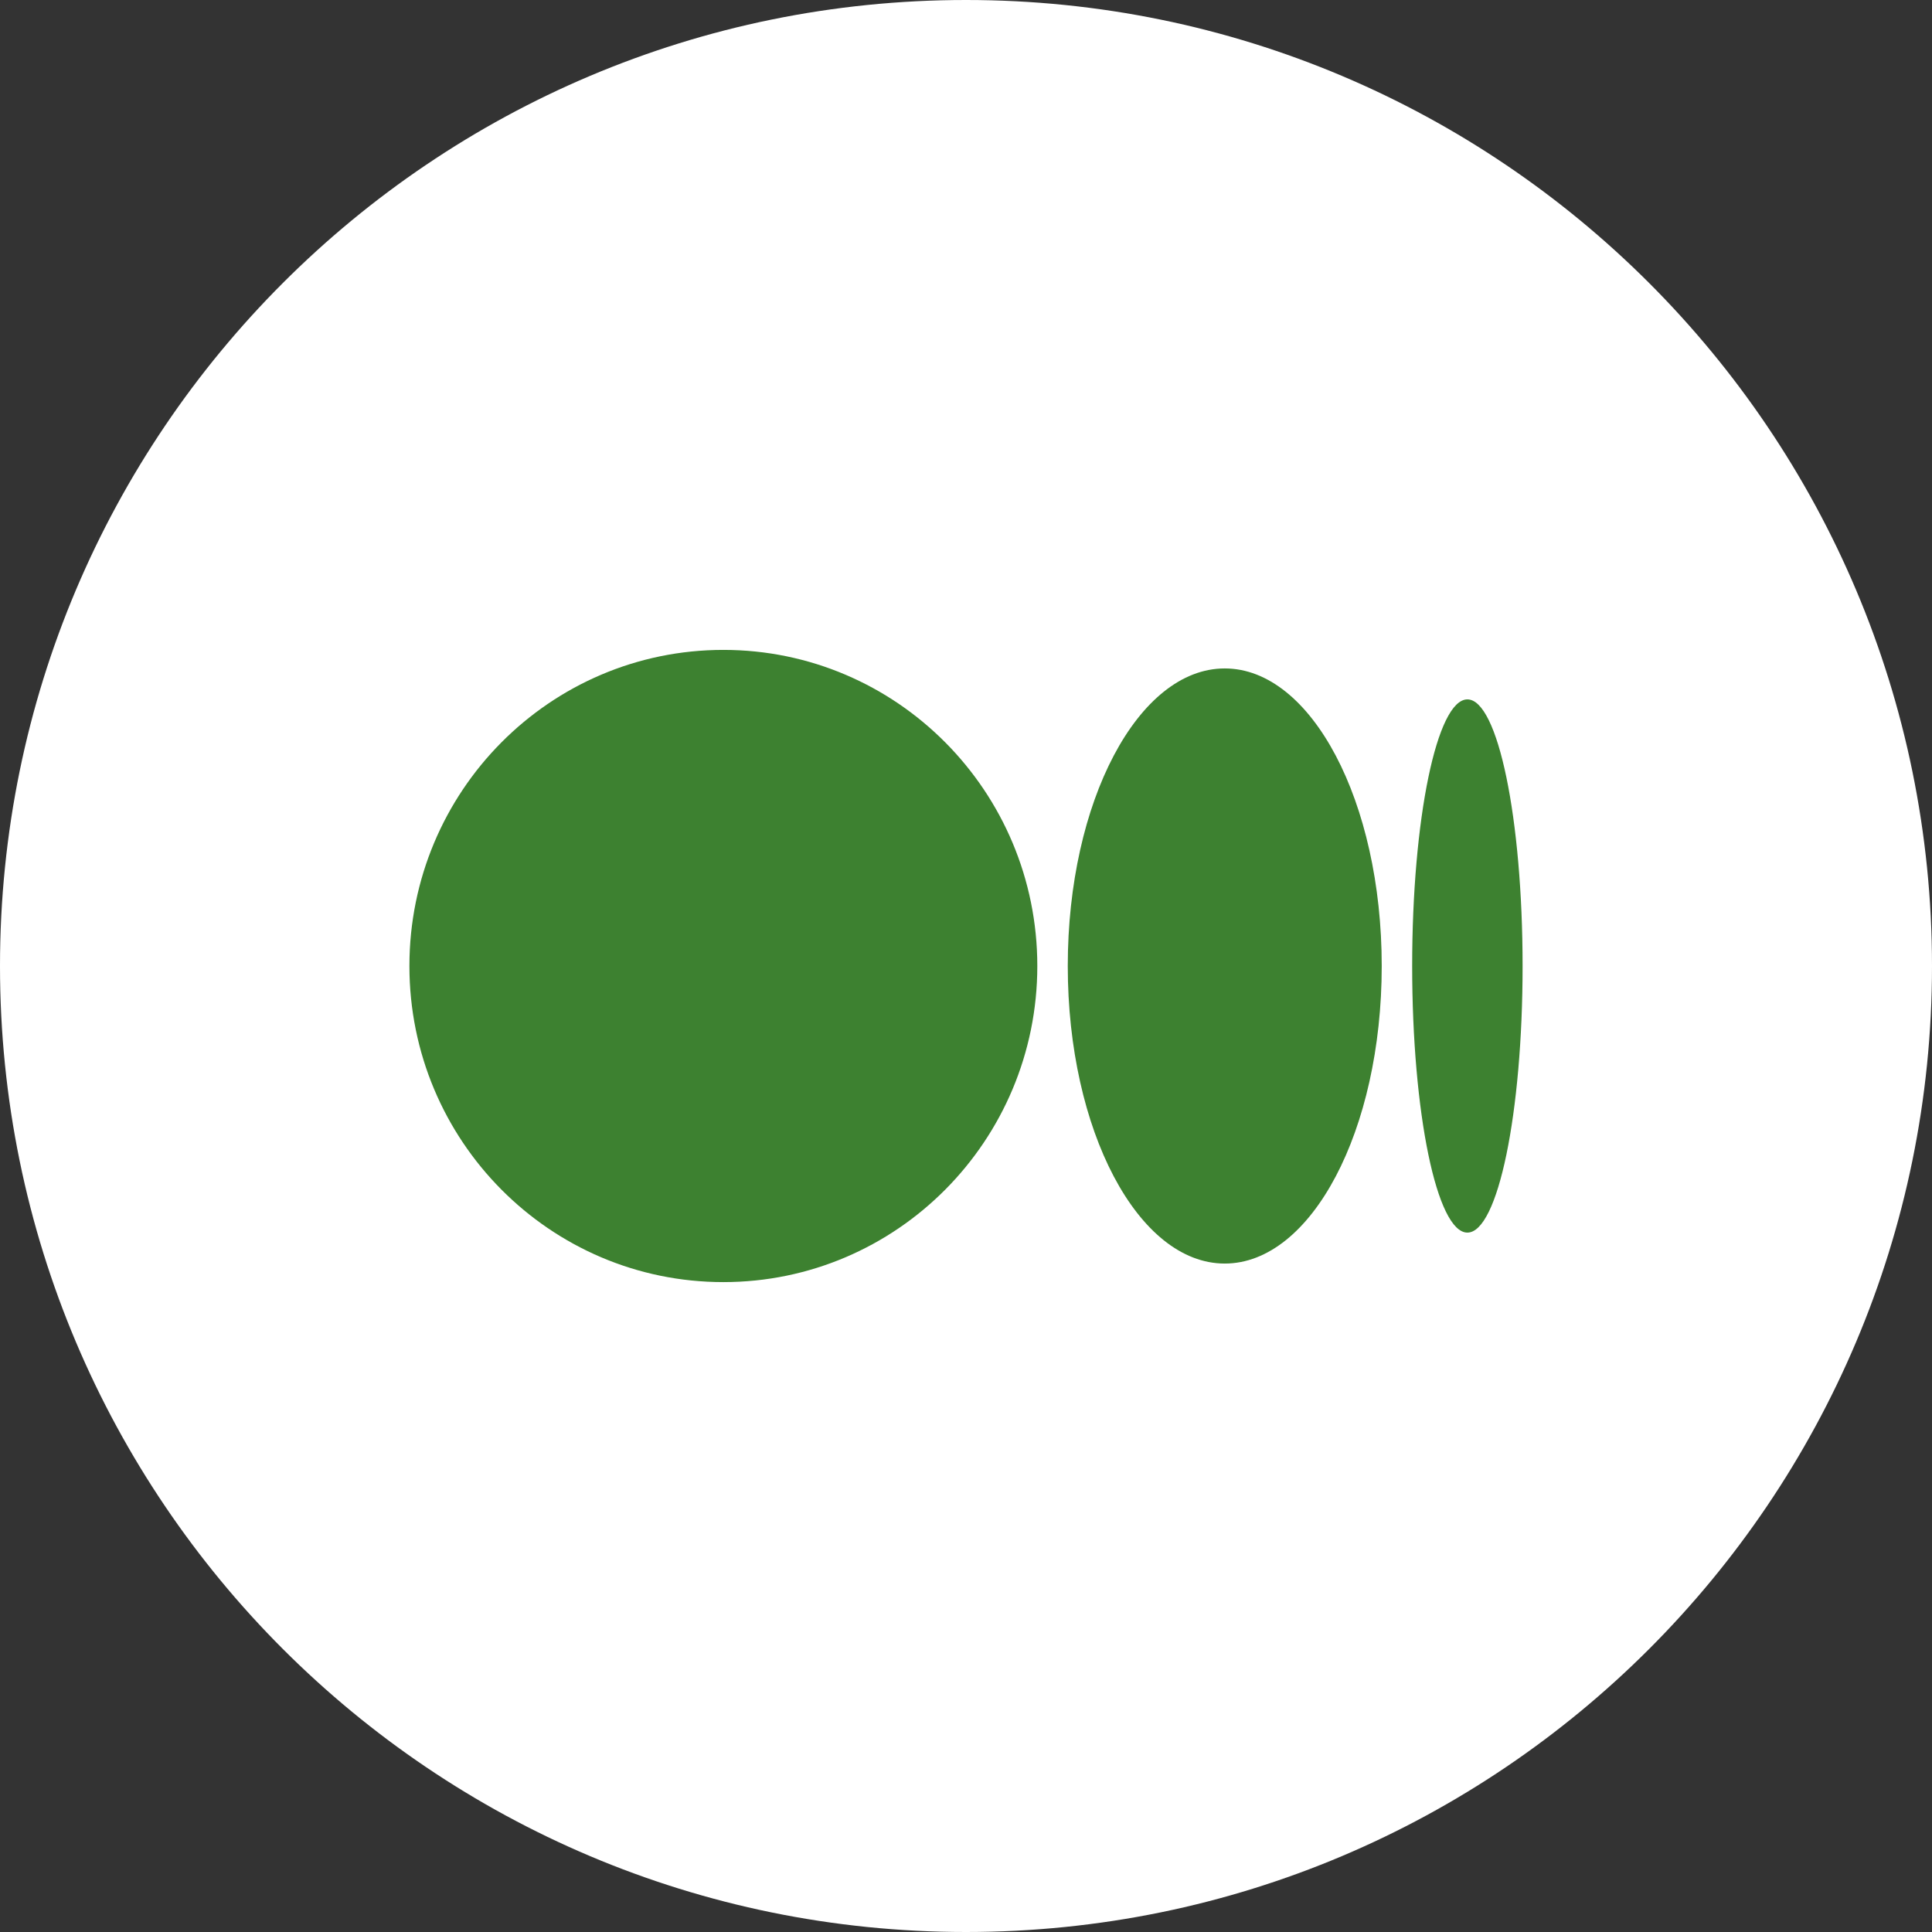 <?xml version="1.0" encoding="UTF-8" standalone="no"?><svg xmlns="http://www.w3.org/2000/svg" xmlns:xlink="http://www.w3.org/1999/xlink" clip-rule="evenodd" fill="#ffffff" fill-rule="evenodd" height="512" image-rendering="optimizeQuality" preserveAspectRatio="xMidYMid meet" shape-rendering="geometricPrecision" text-rendering="geometricPrecision" version="1" viewBox="0.0 0.0 512.0 512.0" width="512" zoomAndPan="magnify"><rect x="0.0" y="0.0" width="512.0" height="512.0" fill="#333333" stroke="none"/><g id="change1_1"><path d="M256 0c141.385 0 256 114.615 256 256S397.385 512 256 512 0 397.385 0 256 114.615 0 256 0z"/></g><g id="change2_1"><path d="M274.898 255.999c0 46.265-37.251 83.772-83.202 83.772-45.952 0-83.199-37.496-83.199-83.772 0-46.277 37.25-83.77 83.199-83.77s83.202 37.504 83.202 83.77zm91.273 0c0 43.553-18.626 78.857-41.601 78.857-22.974 0-41.601-35.316-41.601-78.857 0-43.542 18.627-78.857 41.601-78.857 22.975 0 41.601 35.315 41.601 78.857zm37.332 0c0 39.021-6.551 70.652-14.631 70.652s-14.632-31.642-14.632-70.652c0-39.01 6.552-70.653 14.634-70.653 8.083 0 14.629 31.634 14.629 70.653z" fill="#3d8130" fill-rule="nonzero"/></g></svg>